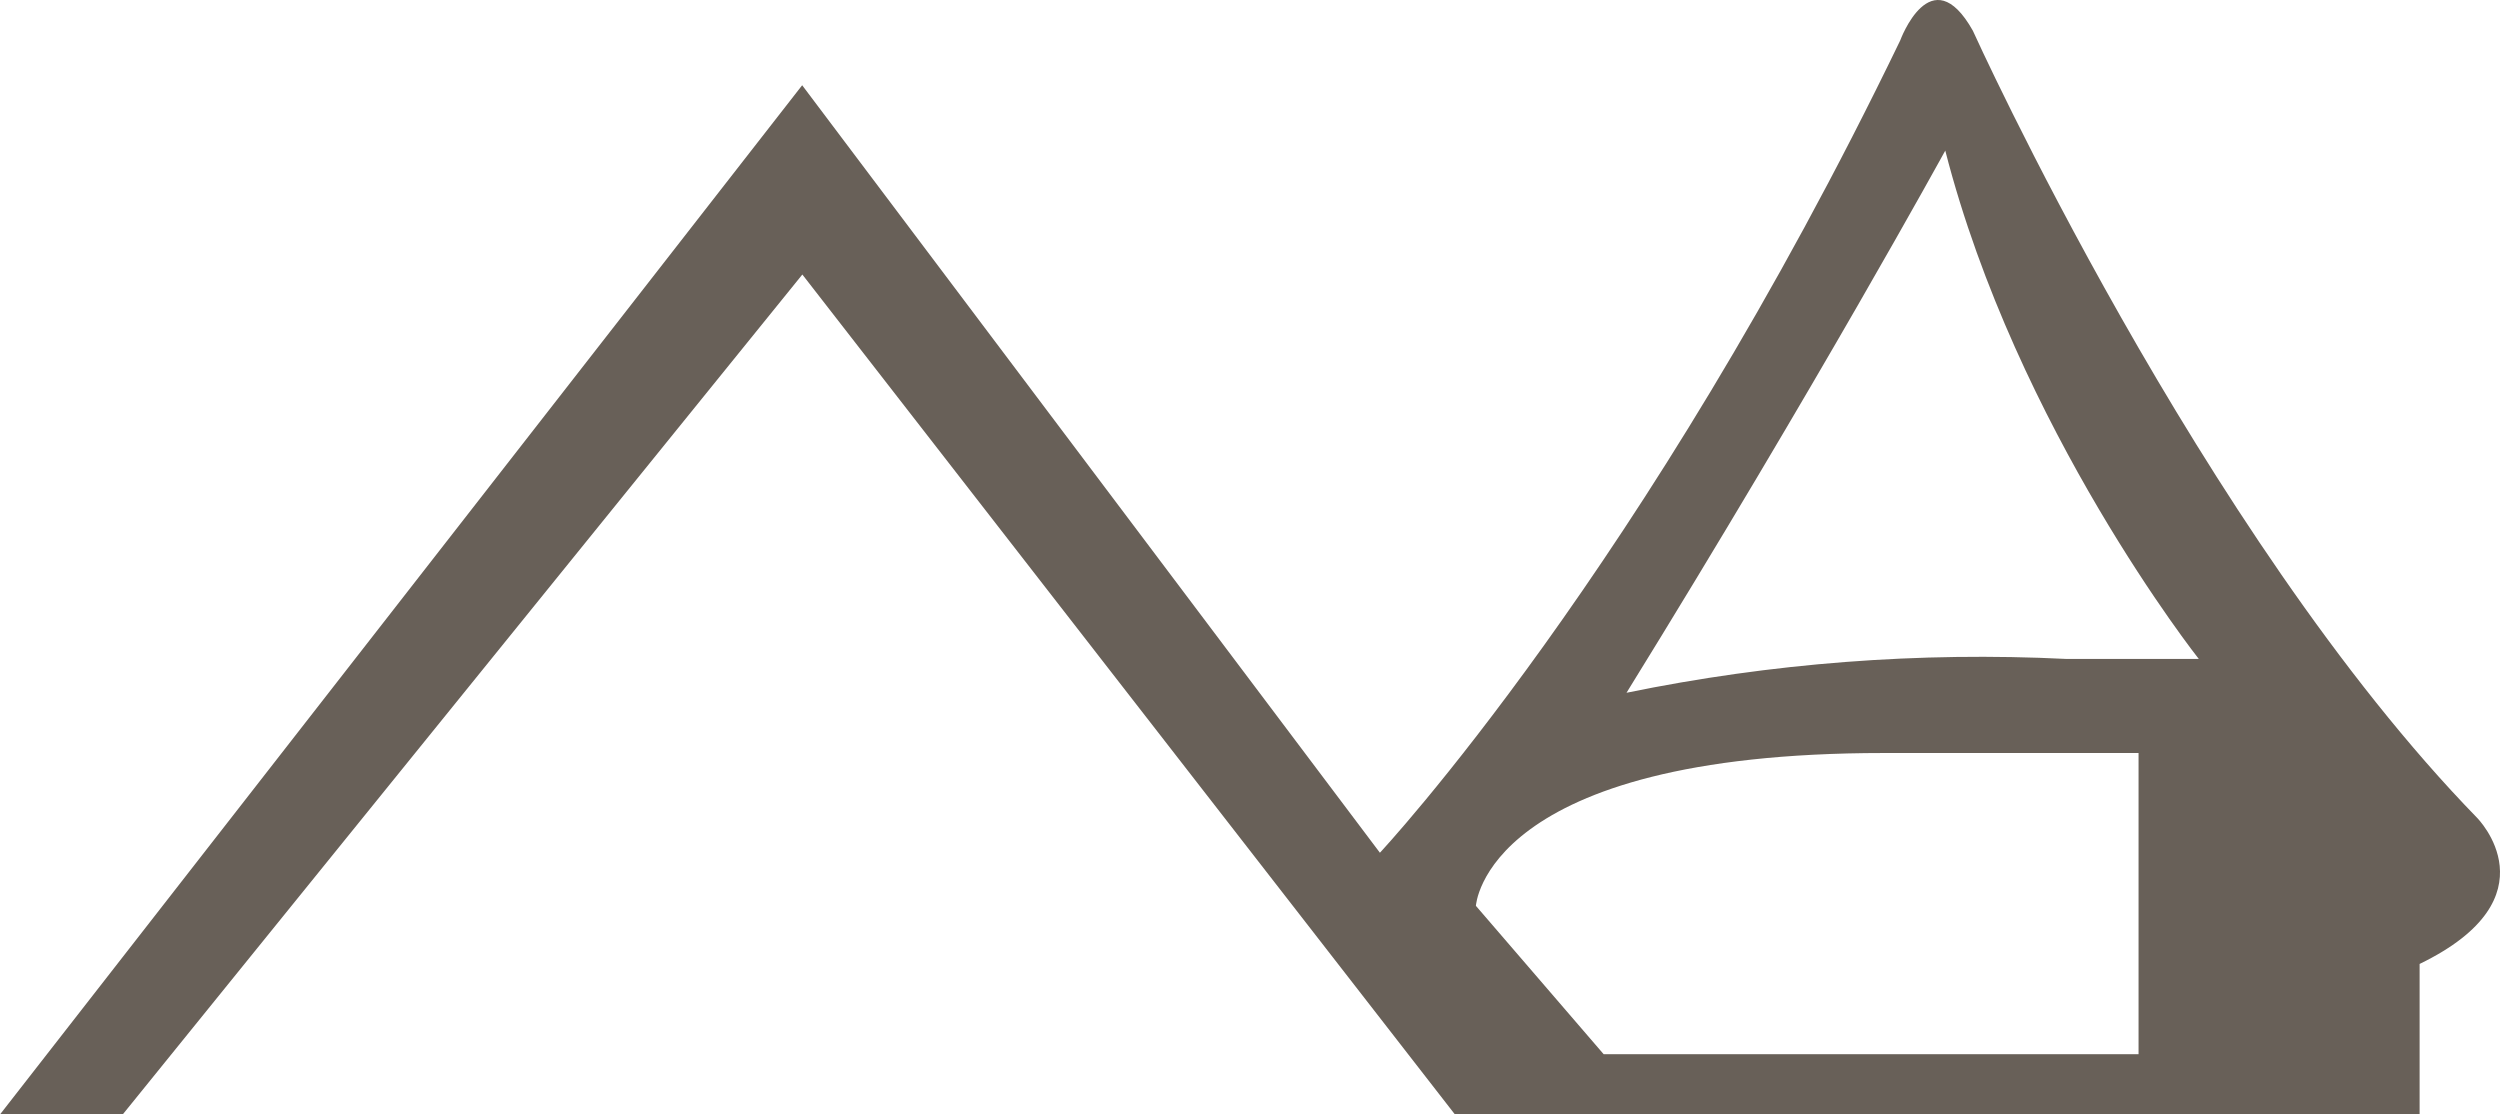 <?xml version="1.0" encoding="UTF-8"?>
<svg width="83px" height="37px" viewBox="0 0 83 37" version="1.1" xmlns="http://www.w3.org/2000/svg" xmlns:xlink="http://www.w3.org/1999/xlink">
    <!-- Generator: Sketch 50 (54983) - http://www.bohemiancoding.com/sketch -->
    <title>Shape</title>
    <desc>Created with Sketch.</desc>
    <defs></defs>
    <g id="Page-1" stroke="none" stroke-width="1" fill="none" fill-rule="evenodd">
        <path d="M82.237,27.149 C73.055,17.716 65.498,1.018 65.498,1.018 C64.109,-1.449 63.087,1.343 63.087,1.343 C54.603,18.915 45.813,28.311 45.813,28.311 L26.632,2.83 L0,37 L4.074,37 L26.638,9.114 L48.304,37 L80.331,37 L80.331,32.003 C84.879,29.797 82.237,27.149 82.237,27.149 Z M71,35 L53.242,35 L49,30.074 C49,30.074 49.278,25 62.541,25 L71,25 L71,35 Z M68.611,21.877 C63.715,21.635 58.81,22.012 54,23 C60.362,12.704 64.583,5 64.583,5 C66.949,14.225 73,21.877 73,21.877 L68.611,21.877 Z" id="Shape" fill="#686058" fill-rule="nonzero"></path>
    </g>
</svg>